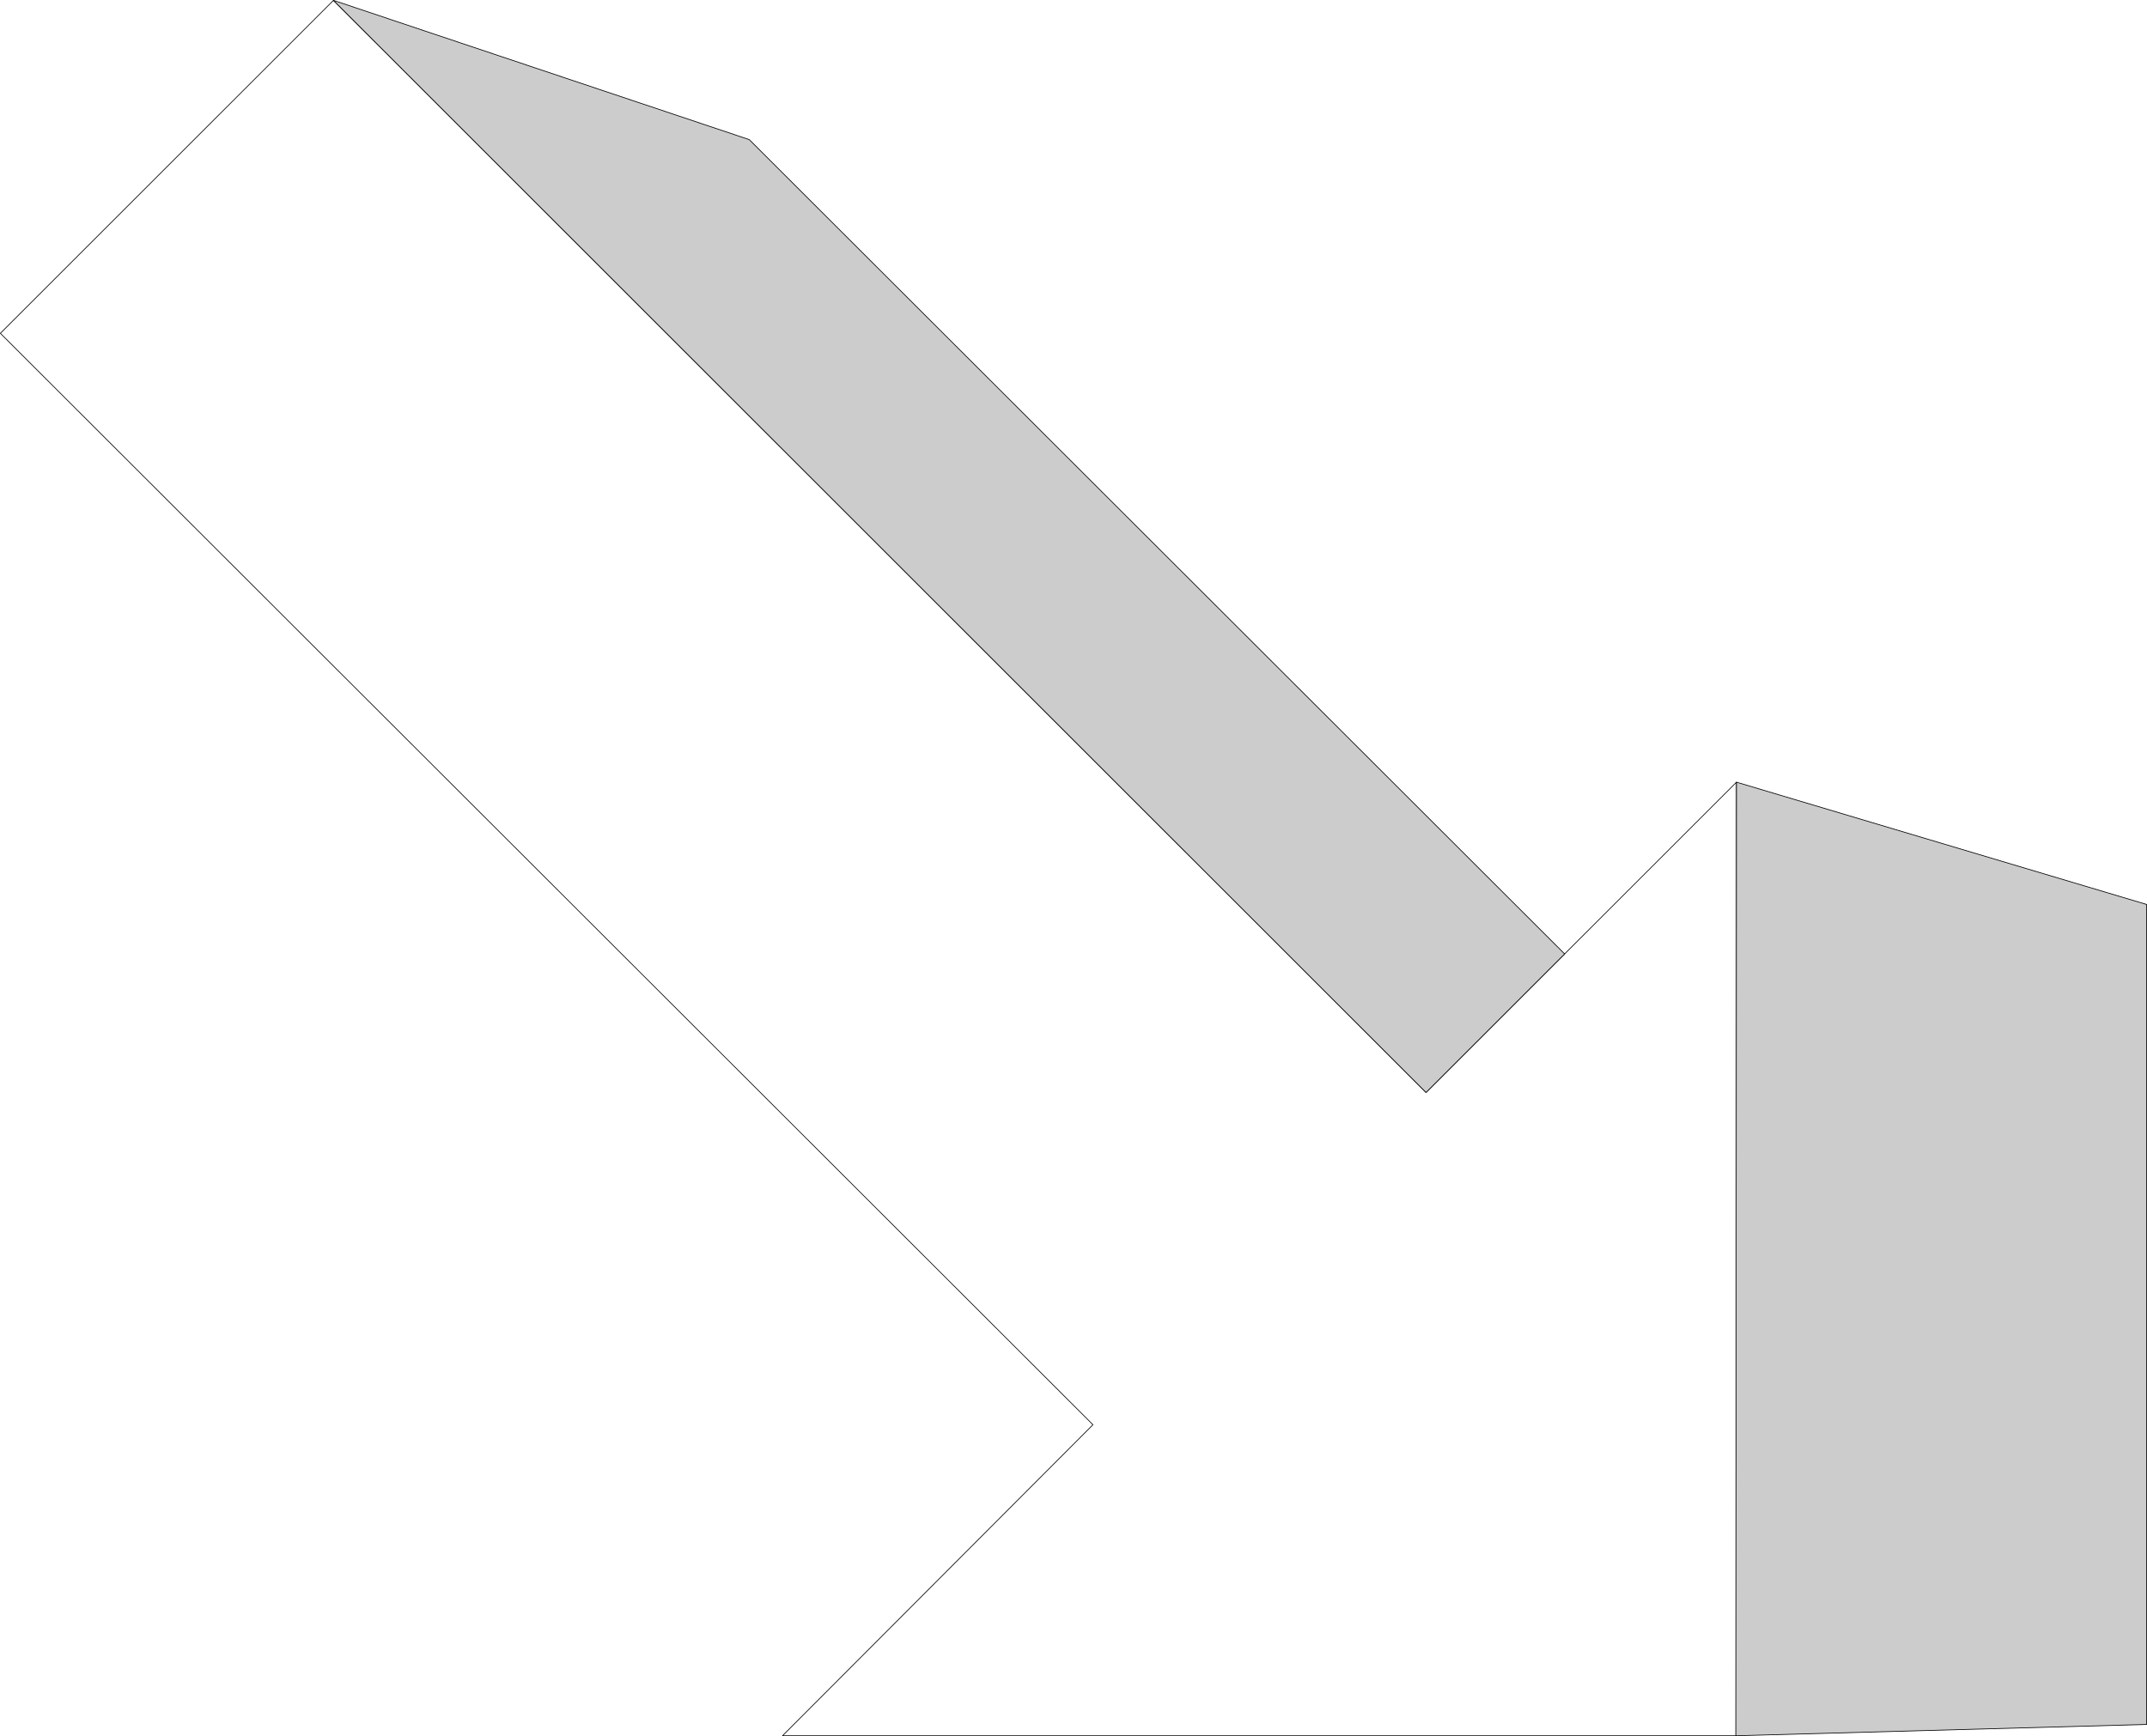 <?xml version="1.0" encoding="UTF-8" standalone="no"?>
<svg
   version="1.0"
   width="129.809mm"
   height="104.996mm"
   id="svg5"
   sodipodi:docname="Arrow 0574.wmf"
   xmlns:inkscape="http://www.inkscape.org/namespaces/inkscape"
   xmlns:sodipodi="http://sodipodi.sourceforge.net/DTD/sodipodi-0.dtd"
   xmlns="http://www.w3.org/2000/svg"
   xmlns:svg="http://www.w3.org/2000/svg">
  <sodipodi:namedview
     id="namedview5"
     pagecolor="#ffffff"
     bordercolor="#000000"
     borderopacity="0.25"
     inkscape:showpageshadow="2"
     inkscape:pageopacity="0.0"
     inkscape:pagecheckerboard="0"
     inkscape:deskcolor="#d1d1d1"
     inkscape:document-units="mm" />
  <defs
     id="defs1">
    <pattern
       id="WMFhbasepattern"
       patternUnits="userSpaceOnUse"
       width="6"
       height="6"
       x="0"
       y="0" />
  </defs>
  <path
     style="fill:none;stroke:#000000;stroke-width:0.162px;stroke-linecap:round;stroke-linejoin:round;stroke-miterlimit:4;stroke-dasharray:none;stroke-opacity:1"
     d="M 396.808,396.754 H 178.81 L 249.753,325.66 0.081,76.184 76.194,0.081 325.866,249.718 396.808,178.786 v 217.968"
     id="path1" />
  <path
     style="fill:#cccccc;fill-opacity:1;fill-rule:evenodd;stroke:none"
     d="m 396.647,396.754 93.889,-2.585 V 206.739 l -93.728,-27.953 z"
     id="path2" />
  <path
     style="fill:none;stroke:#000000;stroke-width:0.162px;stroke-linecap:round;stroke-linejoin:round;stroke-miterlimit:4;stroke-dasharray:none;stroke-opacity:1"
     d="m 396.647,396.754 93.889,-2.585 V 206.739 l -93.728,-27.953 -0.162,217.968"
     id="path3" />
  <path
     style="fill:#cccccc;fill-opacity:1;fill-rule:evenodd;stroke:none"
     d="M 76.194,0.081 325.866,249.718 357.54,218.049 171.215,31.912 Z"
     id="path4" />
  <path
     style="fill:none;stroke:#000000;stroke-width:0.162px;stroke-linecap:round;stroke-linejoin:round;stroke-miterlimit:4;stroke-dasharray:none;stroke-opacity:1"
     d="M 76.194,0.081 325.866,249.718 357.54,218.049 171.215,31.912 76.194,0.081"
     id="path5" />
</svg>
